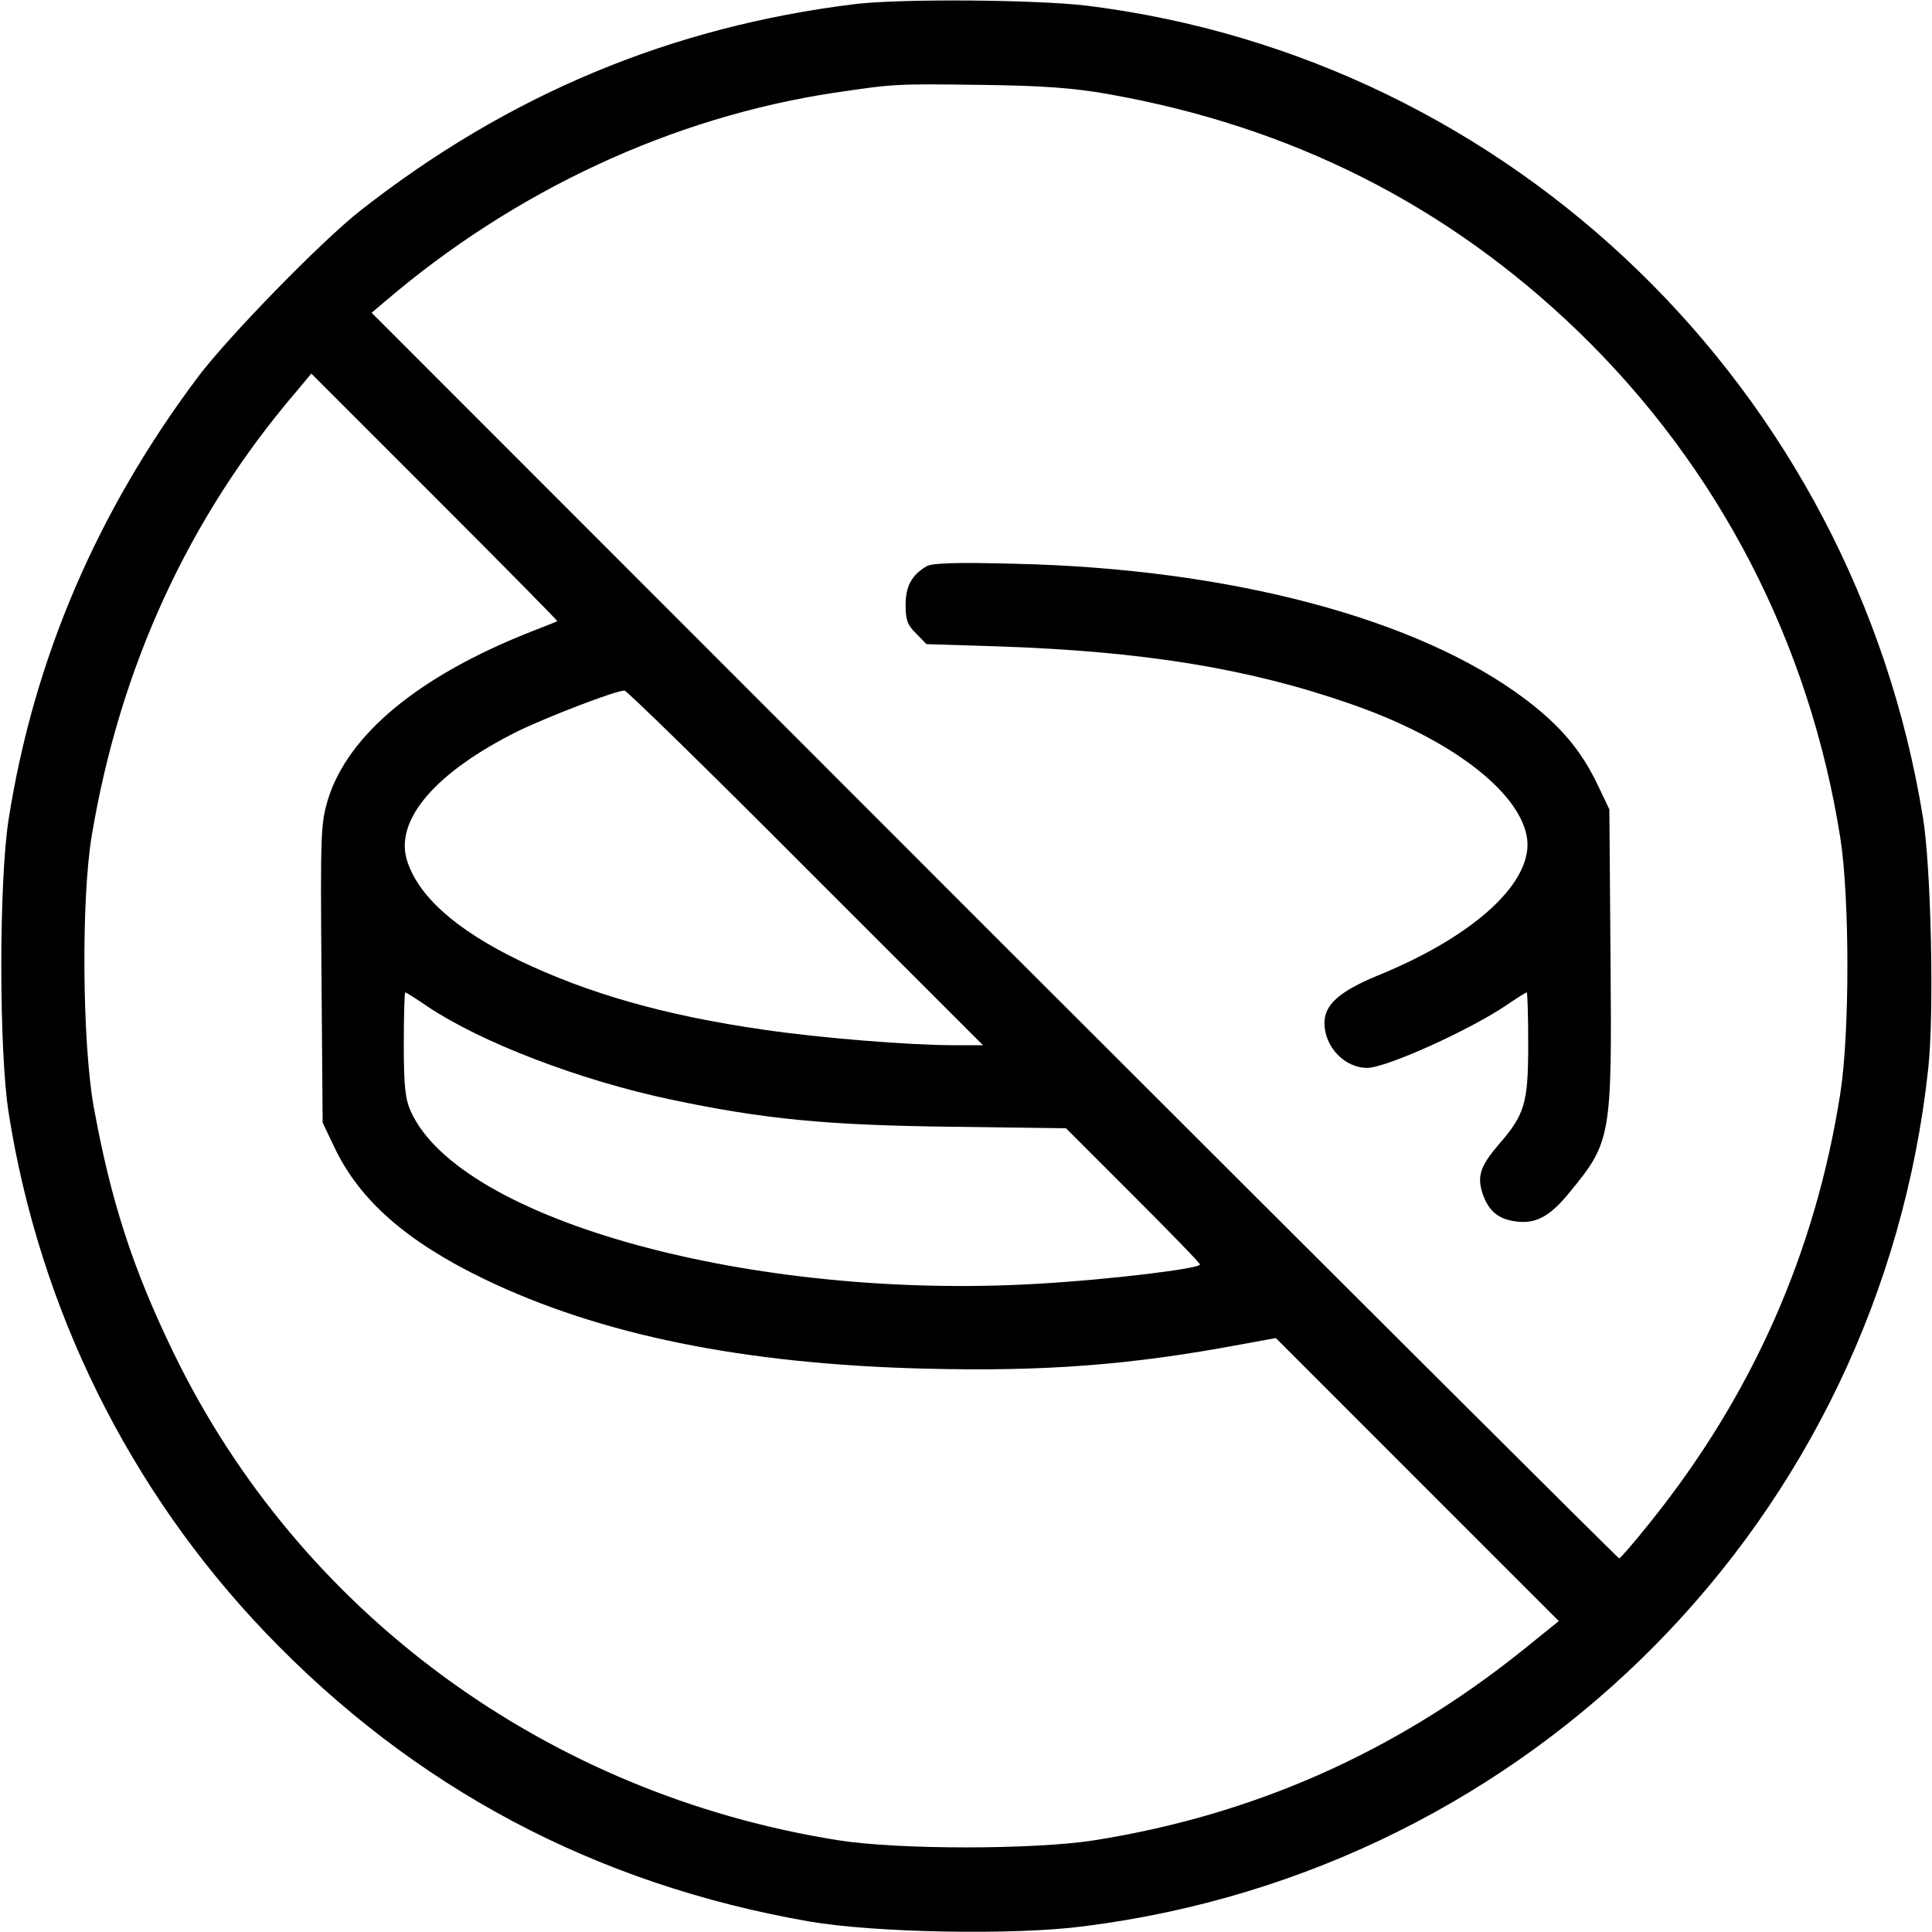 <svg xmlns="http://www.w3.org/2000/svg" fill="none" viewBox="0 0 30 30" height="30" width="30">
<g clip-path="url(#clip0_76_5659)">
<path fill="black" d="M13.271 0.064C10.418 0.416 7.898 1.465 5.596 3.27C4.986 3.75 3.545 5.227 3.07 5.859C1.506 7.945 0.527 10.23 0.135 12.715C-0.018 13.676 -0.018 16.324 0.135 17.285C0.615 20.326 2.004 23.133 4.119 25.348C6.428 27.762 9.24 29.256 12.562 29.836C13.582 30.012 15.744 30.053 16.822 29.912C23.783 29.039 29.186 23.561 29.941 16.6C30.035 15.75 29.988 13.477 29.859 12.691C28.781 6.047 23.484 0.908 16.875 0.088C16.084 -0.006 13.986 -0.023 13.271 0.064ZM17.197 1.459C20.057 1.963 22.477 3.188 24.51 5.15C26.689 7.26 28.096 9.979 28.576 13.008C28.723 13.945 28.723 16.049 28.576 16.98C28.189 19.453 27.205 21.668 25.635 23.625C25.383 23.941 25.16 24.199 25.143 24.199C25.125 24.199 20.76 19.846 15.44 14.531L5.771 4.857L5.977 4.682C7.992 2.959 10.435 1.822 12.949 1.441C13.898 1.301 13.898 1.301 15.234 1.318C16.195 1.33 16.658 1.365 17.197 1.459ZM8.654 9.645C8.648 9.65 8.461 9.727 8.232 9.814C6.498 10.5 5.402 11.408 5.092 12.416C4.98 12.791 4.975 12.938 4.992 15.123L5.01 17.432L5.191 17.812C5.584 18.639 6.311 19.277 7.523 19.863C9.311 20.725 11.543 21.182 14.355 21.252C16.213 21.299 17.543 21.199 19.266 20.877L19.811 20.777L22.008 22.975L24.205 25.172L23.631 25.635C21.662 27.211 19.465 28.184 16.992 28.576C16.055 28.723 13.951 28.723 13.02 28.576C8.496 27.861 4.652 25.043 2.695 21.006C2.057 19.693 1.717 18.633 1.453 17.174C1.277 16.172 1.26 13.969 1.424 12.979C1.863 10.359 2.93 8.033 4.6 6.082L4.834 5.801L6.75 7.717C7.805 8.771 8.66 9.639 8.654 9.645ZM12.51 13.477L15.264 16.23H14.824C14.115 16.23 12.75 16.119 11.865 15.99C10.318 15.768 9.135 15.428 8.057 14.912C7.072 14.432 6.486 13.91 6.316 13.348C6.135 12.727 6.762 11.994 8.027 11.361C8.479 11.139 9.557 10.723 9.697 10.723C9.732 10.723 10.998 11.959 12.51 13.477ZM6.627 15.621C7.471 16.189 9.006 16.775 10.418 17.074C11.865 17.379 12.838 17.473 14.766 17.496L16.553 17.52L17.59 18.557C18.164 19.131 18.633 19.611 18.633 19.635C18.633 19.699 17.244 19.869 16.119 19.934C11.69 20.197 7.148 18.949 6.381 17.262C6.293 17.068 6.27 16.875 6.27 16.213C6.27 15.773 6.281 15.41 6.293 15.41C6.305 15.41 6.457 15.504 6.627 15.621Z"></path>
<path fill="black" d="M14.385 8.795C14.156 8.93 14.062 9.105 14.062 9.393C14.062 9.627 14.092 9.709 14.227 9.838L14.385 10.002L15.498 10.037C17.748 10.113 19.389 10.377 20.982 10.934C22.5 11.461 23.572 12.27 23.707 12.984C23.836 13.67 22.922 14.525 21.398 15.146C20.801 15.393 20.566 15.598 20.566 15.885C20.566 16.254 20.877 16.582 21.229 16.582C21.521 16.582 22.793 16.008 23.373 15.621C23.543 15.504 23.695 15.41 23.707 15.41C23.719 15.41 23.73 15.773 23.73 16.213C23.73 17.133 23.678 17.303 23.273 17.771C22.986 18.105 22.934 18.264 23.021 18.533C23.115 18.803 23.262 18.932 23.543 18.967C23.842 19.008 24.064 18.891 24.357 18.533C25.02 17.73 25.031 17.672 25.008 14.871L24.99 12.568L24.809 12.188C24.551 11.648 24.223 11.262 23.678 10.852C22.02 9.604 19.102 8.83 15.762 8.754C14.854 8.73 14.467 8.742 14.385 8.795Z"></path>
</g>
<defs>
<clipPath id="clip0_76_5659">
<rect fill="white" height="30" width="30"></rect>
</clipPath>
</defs>
</svg>
